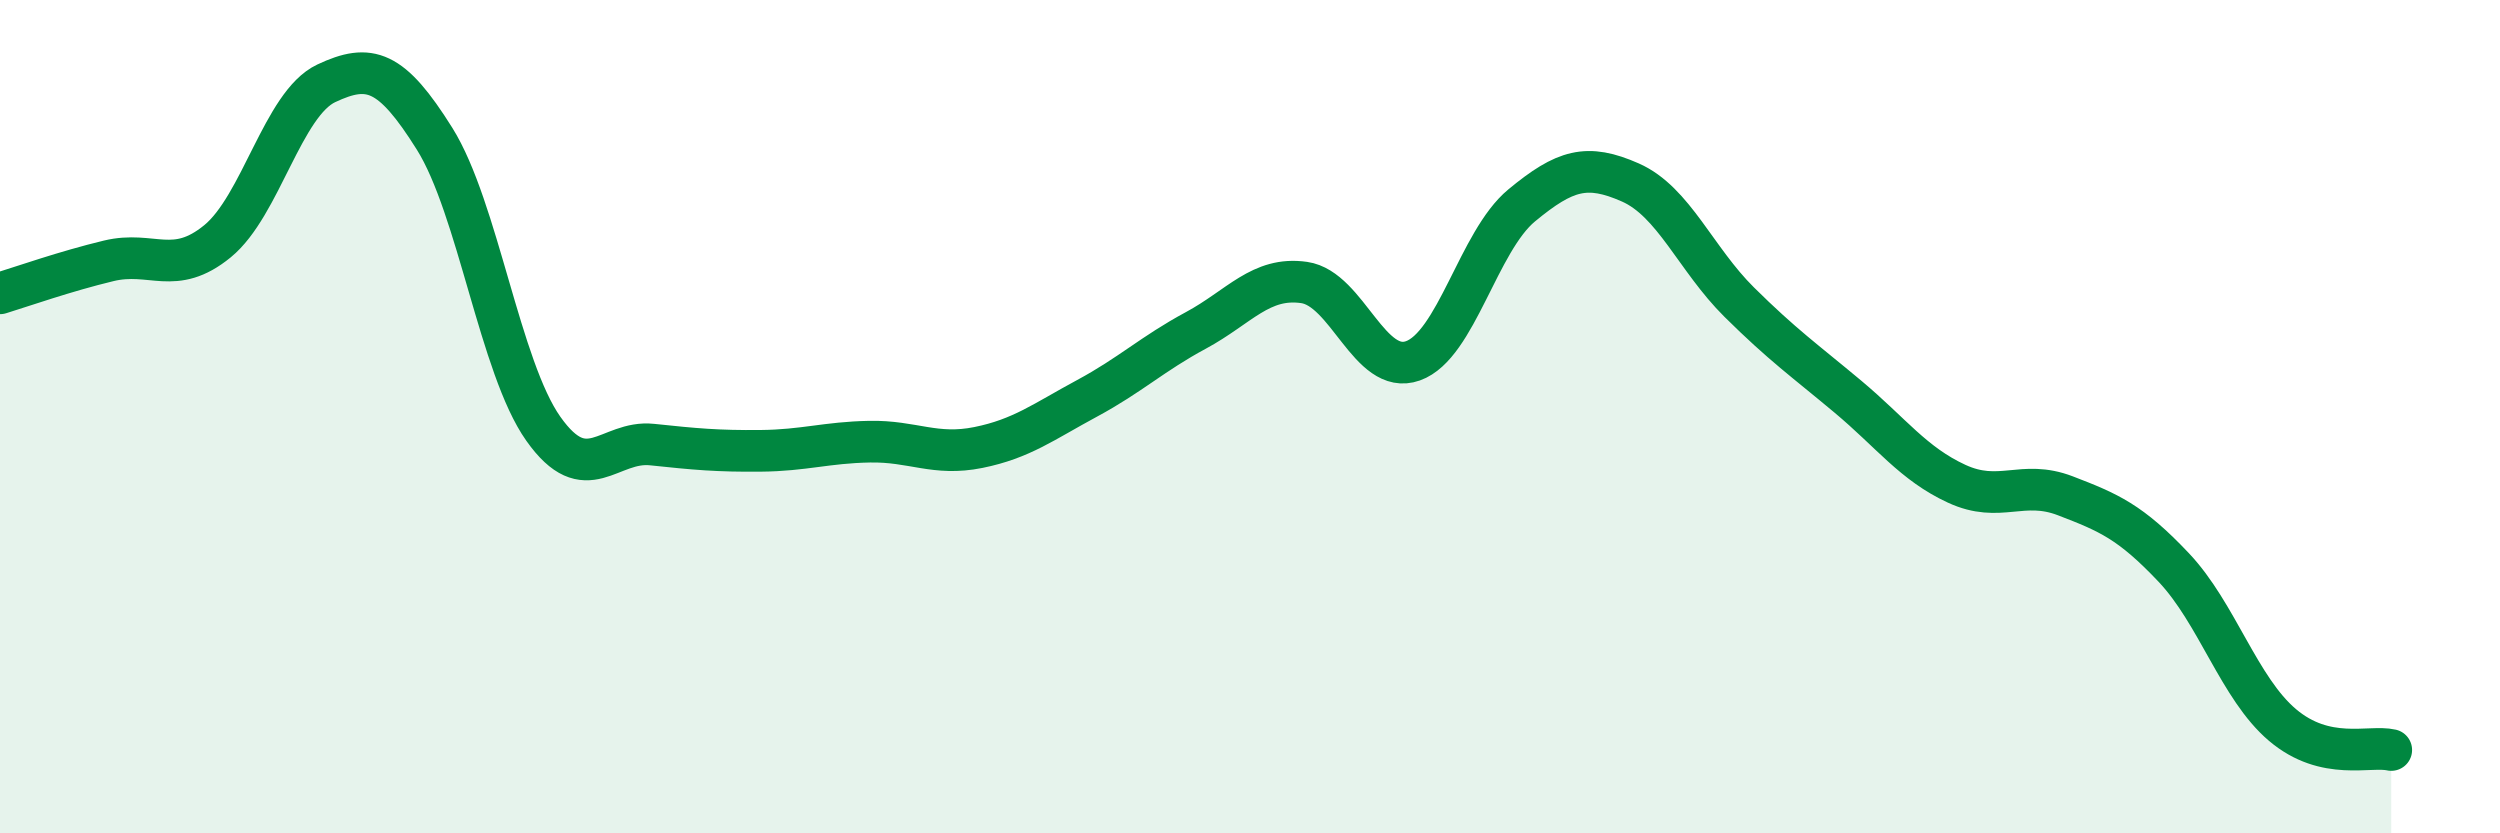 
    <svg width="60" height="20" viewBox="0 0 60 20" xmlns="http://www.w3.org/2000/svg">
      <path
        d="M 0,7.04 C 0.52,6.88 1.57,6.51 2.61,6.26 C 3.65,6.01 4.18,6.64 5.22,5.79 C 6.26,4.94 6.79,2.49 7.83,2 C 8.87,1.51 9.39,1.67 10.43,3.33 C 11.47,4.99 12,8.82 13.04,10.29 C 14.08,11.76 14.61,10.56 15.65,10.67 C 16.69,10.78 17.22,10.83 18.26,10.82 C 19.3,10.81 19.83,10.62 20.87,10.6 C 21.91,10.58 22.44,10.95 23.48,10.74 C 24.52,10.53 25.05,10.12 26.09,9.56 C 27.13,9 27.66,8.49 28.7,7.93 C 29.74,7.37 30.26,6.63 31.3,6.78 C 32.34,6.93 32.87,9.03 33.91,8.66 C 34.95,8.29 35.48,5.79 36.52,4.93 C 37.56,4.07 38.09,3.92 39.13,4.38 C 40.17,4.84 40.7,6.22 41.74,7.25 C 42.78,8.28 43.31,8.65 44.35,9.52 C 45.39,10.39 45.92,11.13 46.96,11.61 C 48,12.09 48.53,11.5 49.57,11.9 C 50.61,12.3 51.13,12.52 52.17,13.62 C 53.21,14.72 53.74,16.52 54.78,17.4 C 55.82,18.28 56.87,17.88 57.39,18L57.39 20L0 20Z"
        fill="#008740"
        opacity="0.1"
        stroke-linecap="round"
        stroke-linejoin="round"
      />
      <path
        d="M 0,7.04 C 0.52,6.88 1.57,6.51 2.61,6.26 C 3.65,6.01 4.18,6.64 5.22,5.79 C 6.26,4.94 6.79,2.49 7.83,2 C 8.87,1.51 9.39,1.67 10.43,3.33 C 11.47,4.99 12,8.82 13.04,10.29 C 14.08,11.76 14.61,10.56 15.65,10.67 C 16.69,10.78 17.22,10.83 18.26,10.82 C 19.3,10.81 19.83,10.62 20.87,10.6 C 21.91,10.58 22.44,10.95 23.48,10.74 C 24.52,10.53 25.05,10.12 26.09,9.56 C 27.13,9 27.66,8.49 28.7,7.93 C 29.74,7.37 30.26,6.63 31.3,6.78 C 32.34,6.93 32.87,9.03 33.91,8.66 C 34.95,8.29 35.48,5.79 36.52,4.93 C 37.56,4.07 38.09,3.92 39.13,4.38 C 40.17,4.84 40.7,6.22 41.74,7.25 C 42.78,8.28 43.31,8.65 44.35,9.52 C 45.39,10.39 45.92,11.13 46.96,11.61 C 48,12.09 48.53,11.5 49.57,11.9 C 50.61,12.3 51.13,12.52 52.17,13.62 C 53.21,14.72 53.74,16.52 54.78,17.4 C 55.82,18.28 56.87,17.88 57.39,18"
        stroke="#008740"
        stroke-width="1"
        fill="none"
        stroke-linecap="round"
        stroke-linejoin="round"
      />
    </svg>
  
